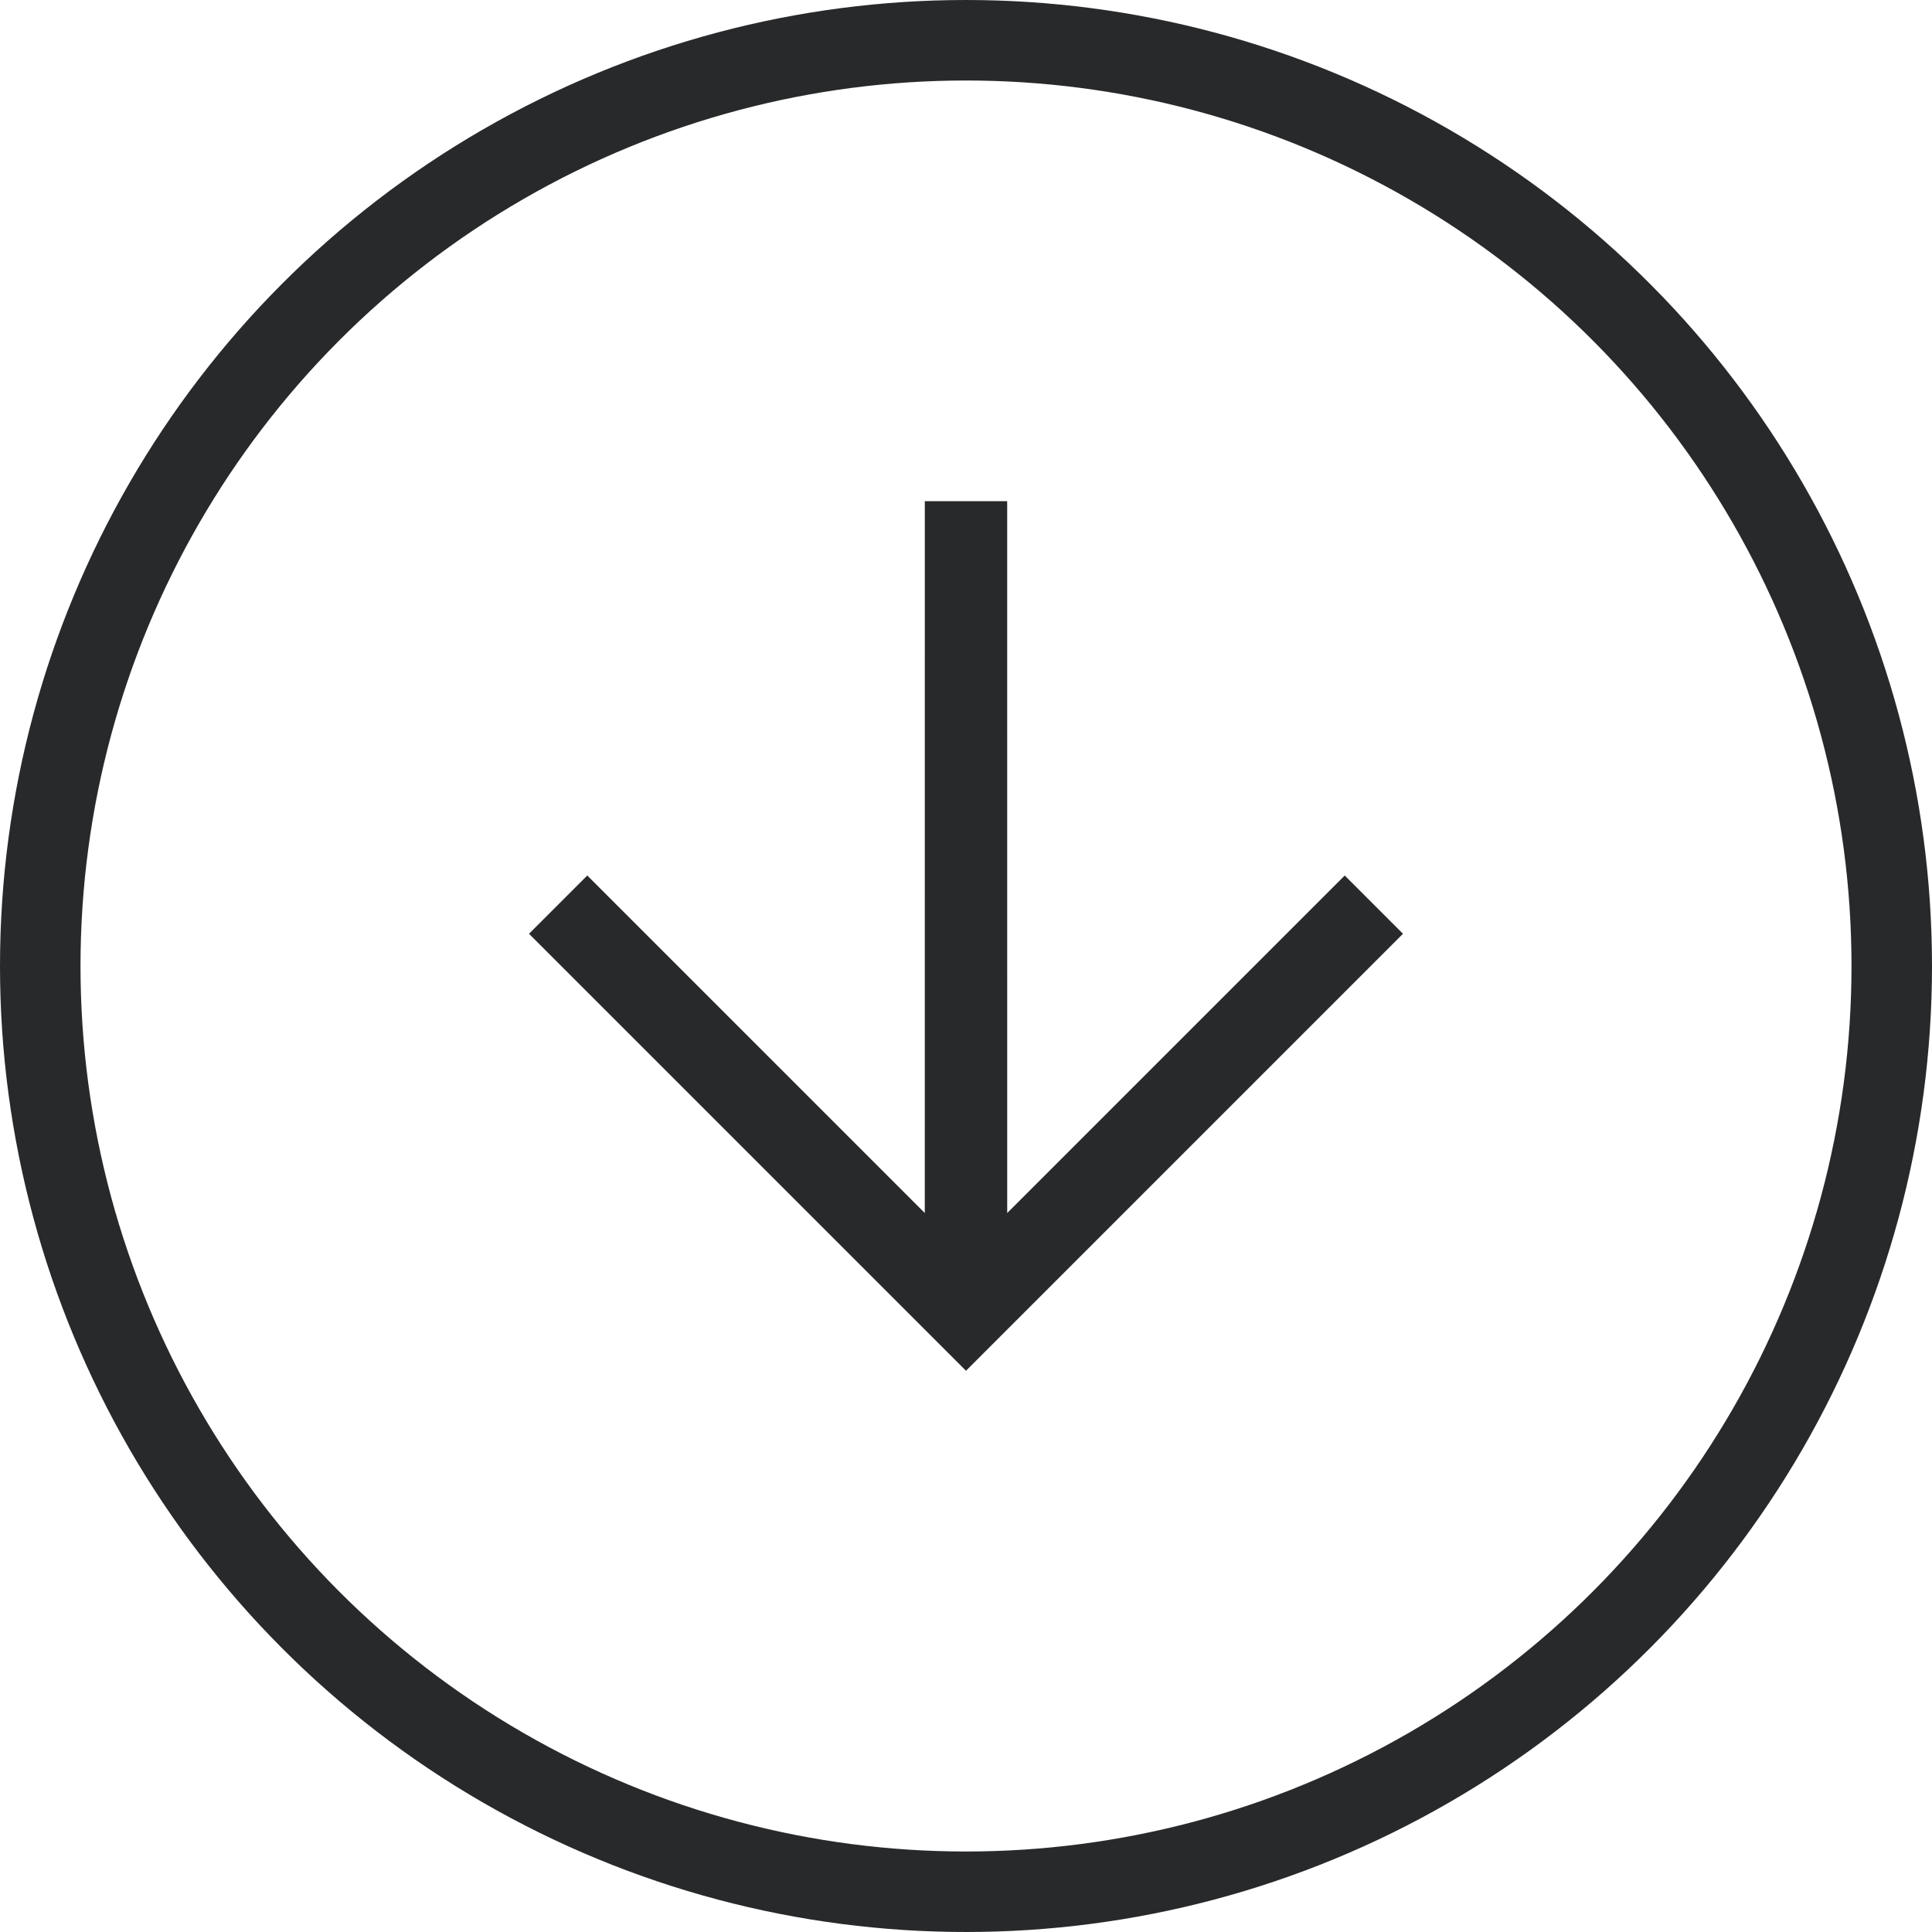 <svg width="72" height="72" viewBox="0 0 72 72" fill="none" xmlns="http://www.w3.org/2000/svg">
<path d="M37.536 45.206L50.114 32.628L52.285 34.799L36 51.084L19.715 34.799L21.886 32.628L34.464 45.206L34.465 18.678L37.535 18.678L37.536 45.206Z" fill="#28292B"/>
<circle cx="36" cy="36" r="34.5" stroke="#28292B" stroke-width="3"/>
</svg>
